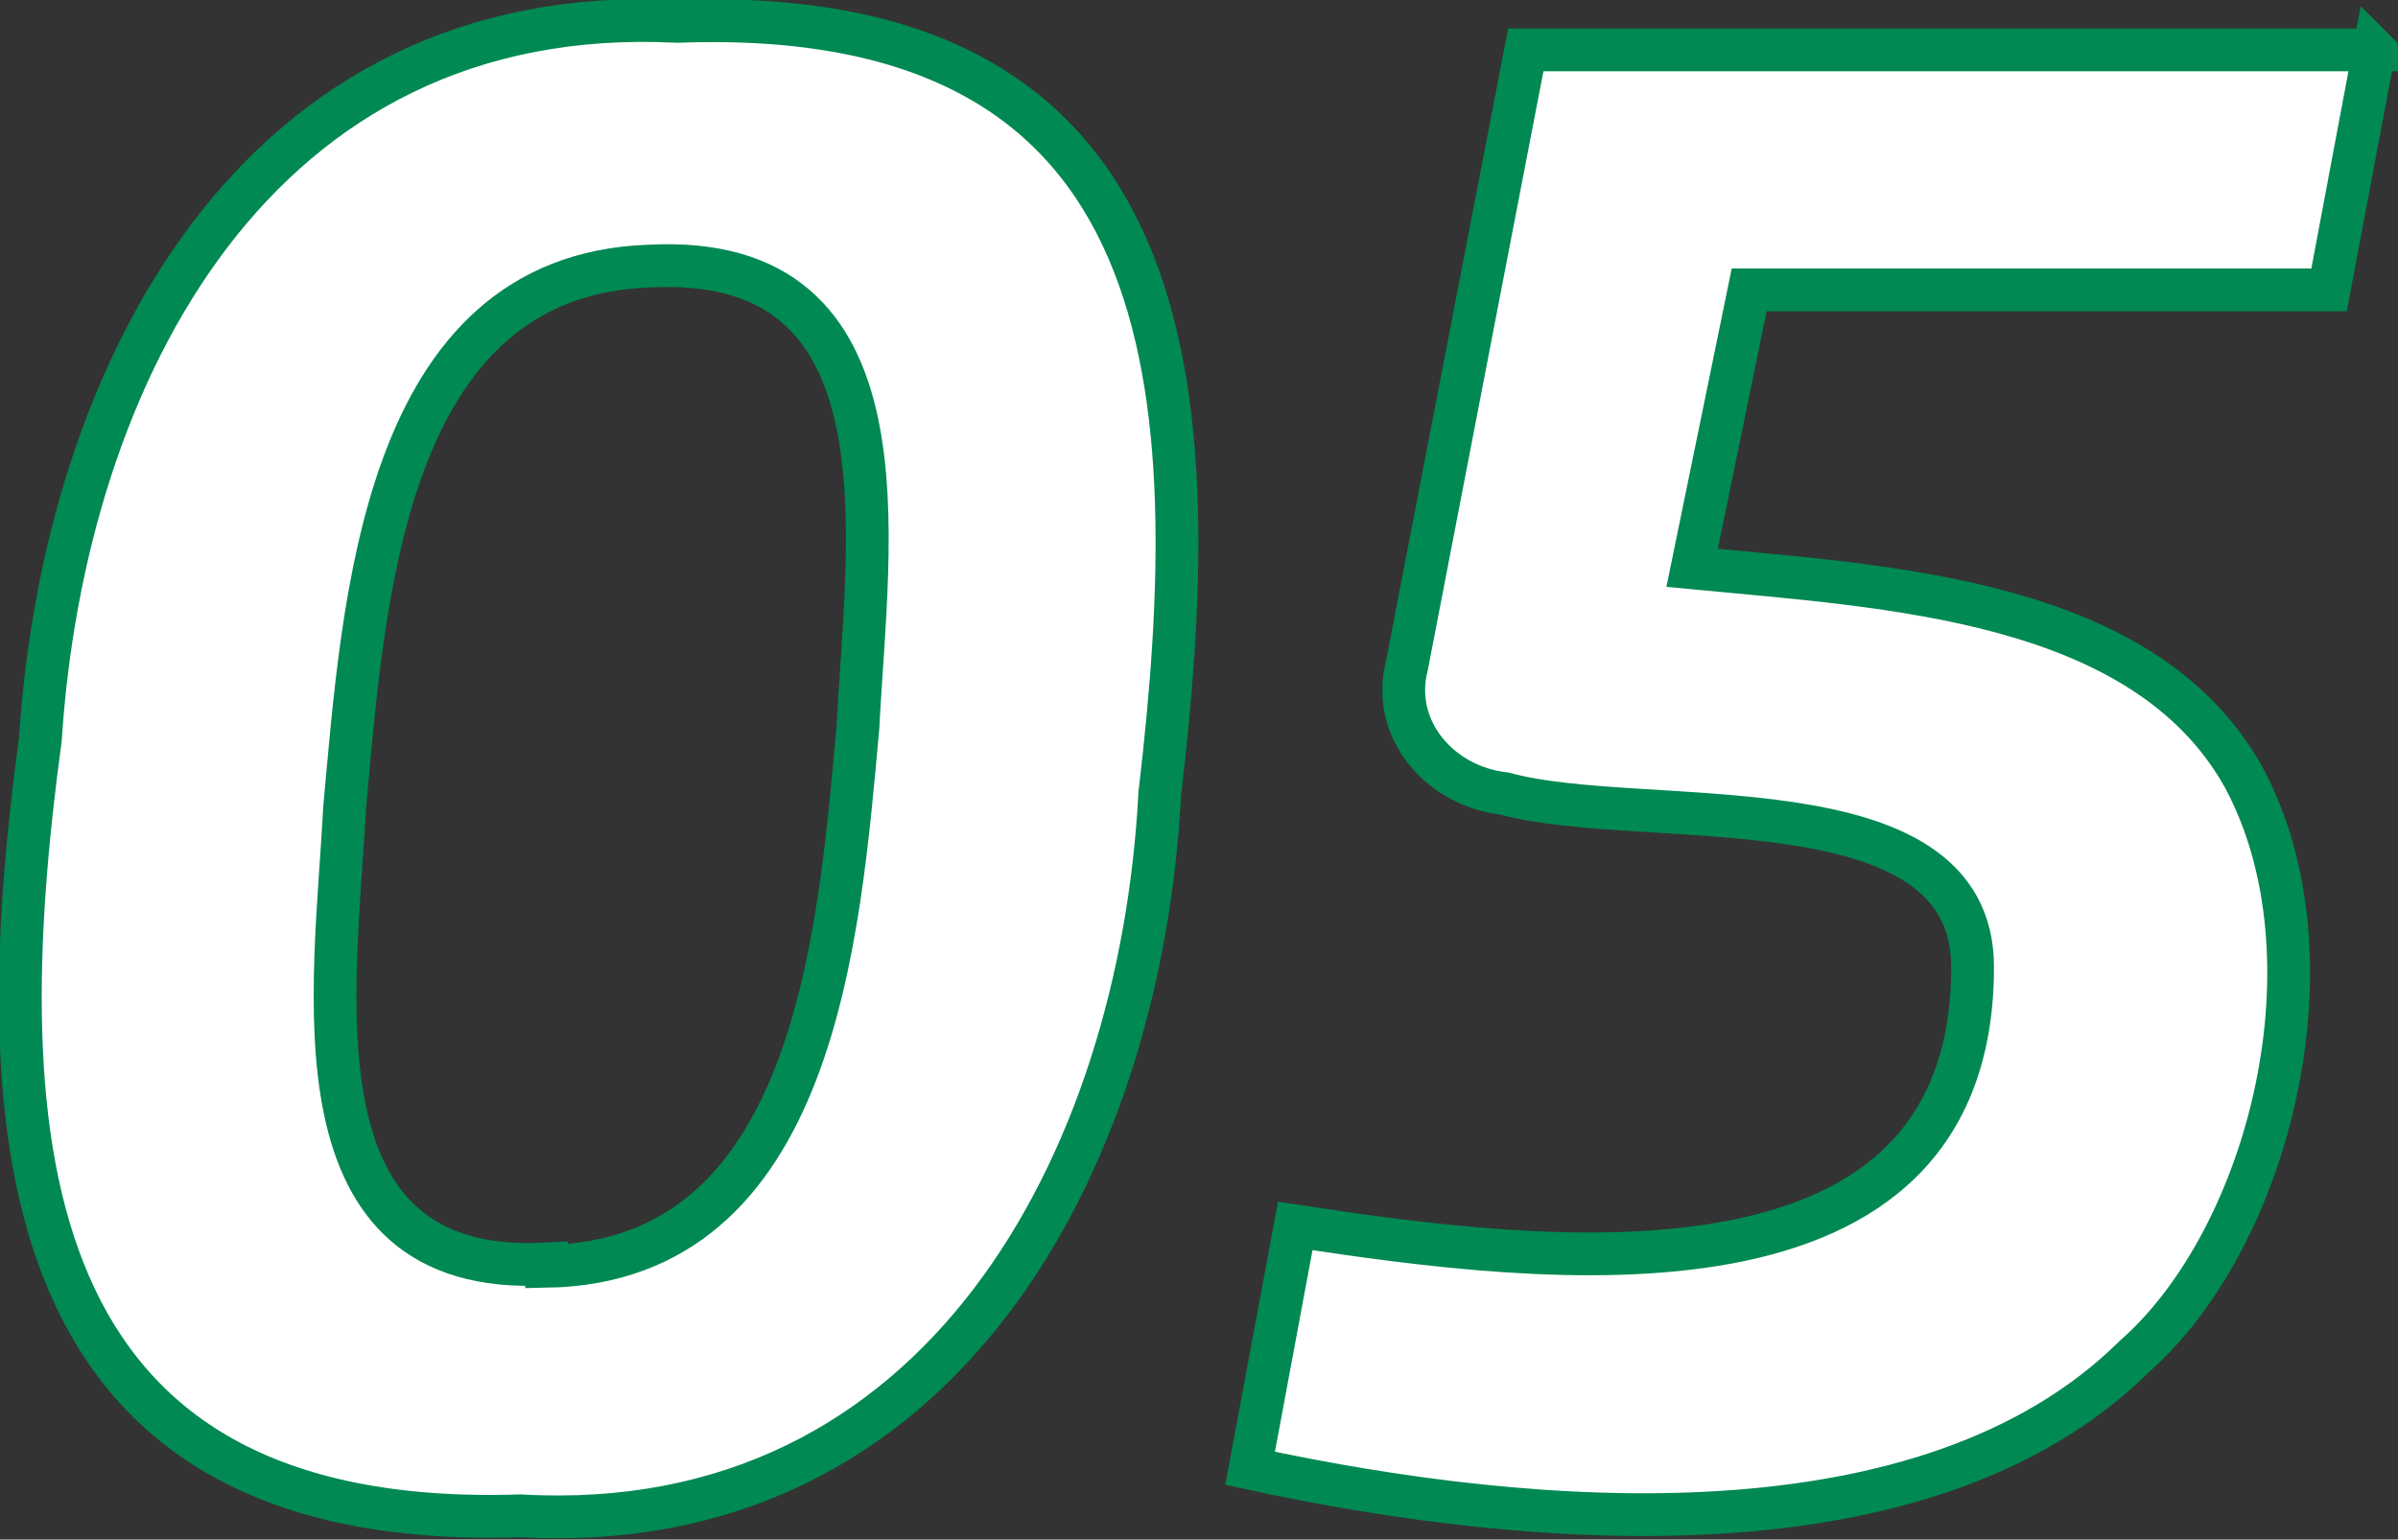 <svg xmlns="http://www.w3.org/2000/svg" width="100.9" height="64.8"><rect width="100%" height="100%" fill="#333333" stroke="none"/><g fill="#fff" stroke="#008952" stroke-miterlimit="10" stroke-width="1.8"><path d="M21.9 63.8C.5 64.5-.6 48 1.7 31.1 2.7 15.7 10.8 0 28.5.9 50 .1 50.8 16.5 48.8 33.4c-.8 15.5-9.2 31.4-26.9 30.4ZM23 53.3c11.3-.2 12.3-13.9 13.1-22.7.4-7.9 2.4-20-8.8-19.4-11.2.4-12 14.1-12.8 22.8-.4 7.7-2.4 19.8 8.5 19.2ZM99.9 2.1 98 12.2H73.6l-2.4 11.7c8.3.8 19 1.3 23.2 8.8 4.1 7.6 1.1 19.4-4.6 24.4-8.7 8.6-25.2 7.3-37.2 4.7l1.9-10.2C65 53.2 83 55.5 83 40.7c0-8-13.9-5.7-19.7-7.3-2.7-.3-4.8-2.7-4.1-5.4l5-25.9h35.7Z"/></g></svg>
